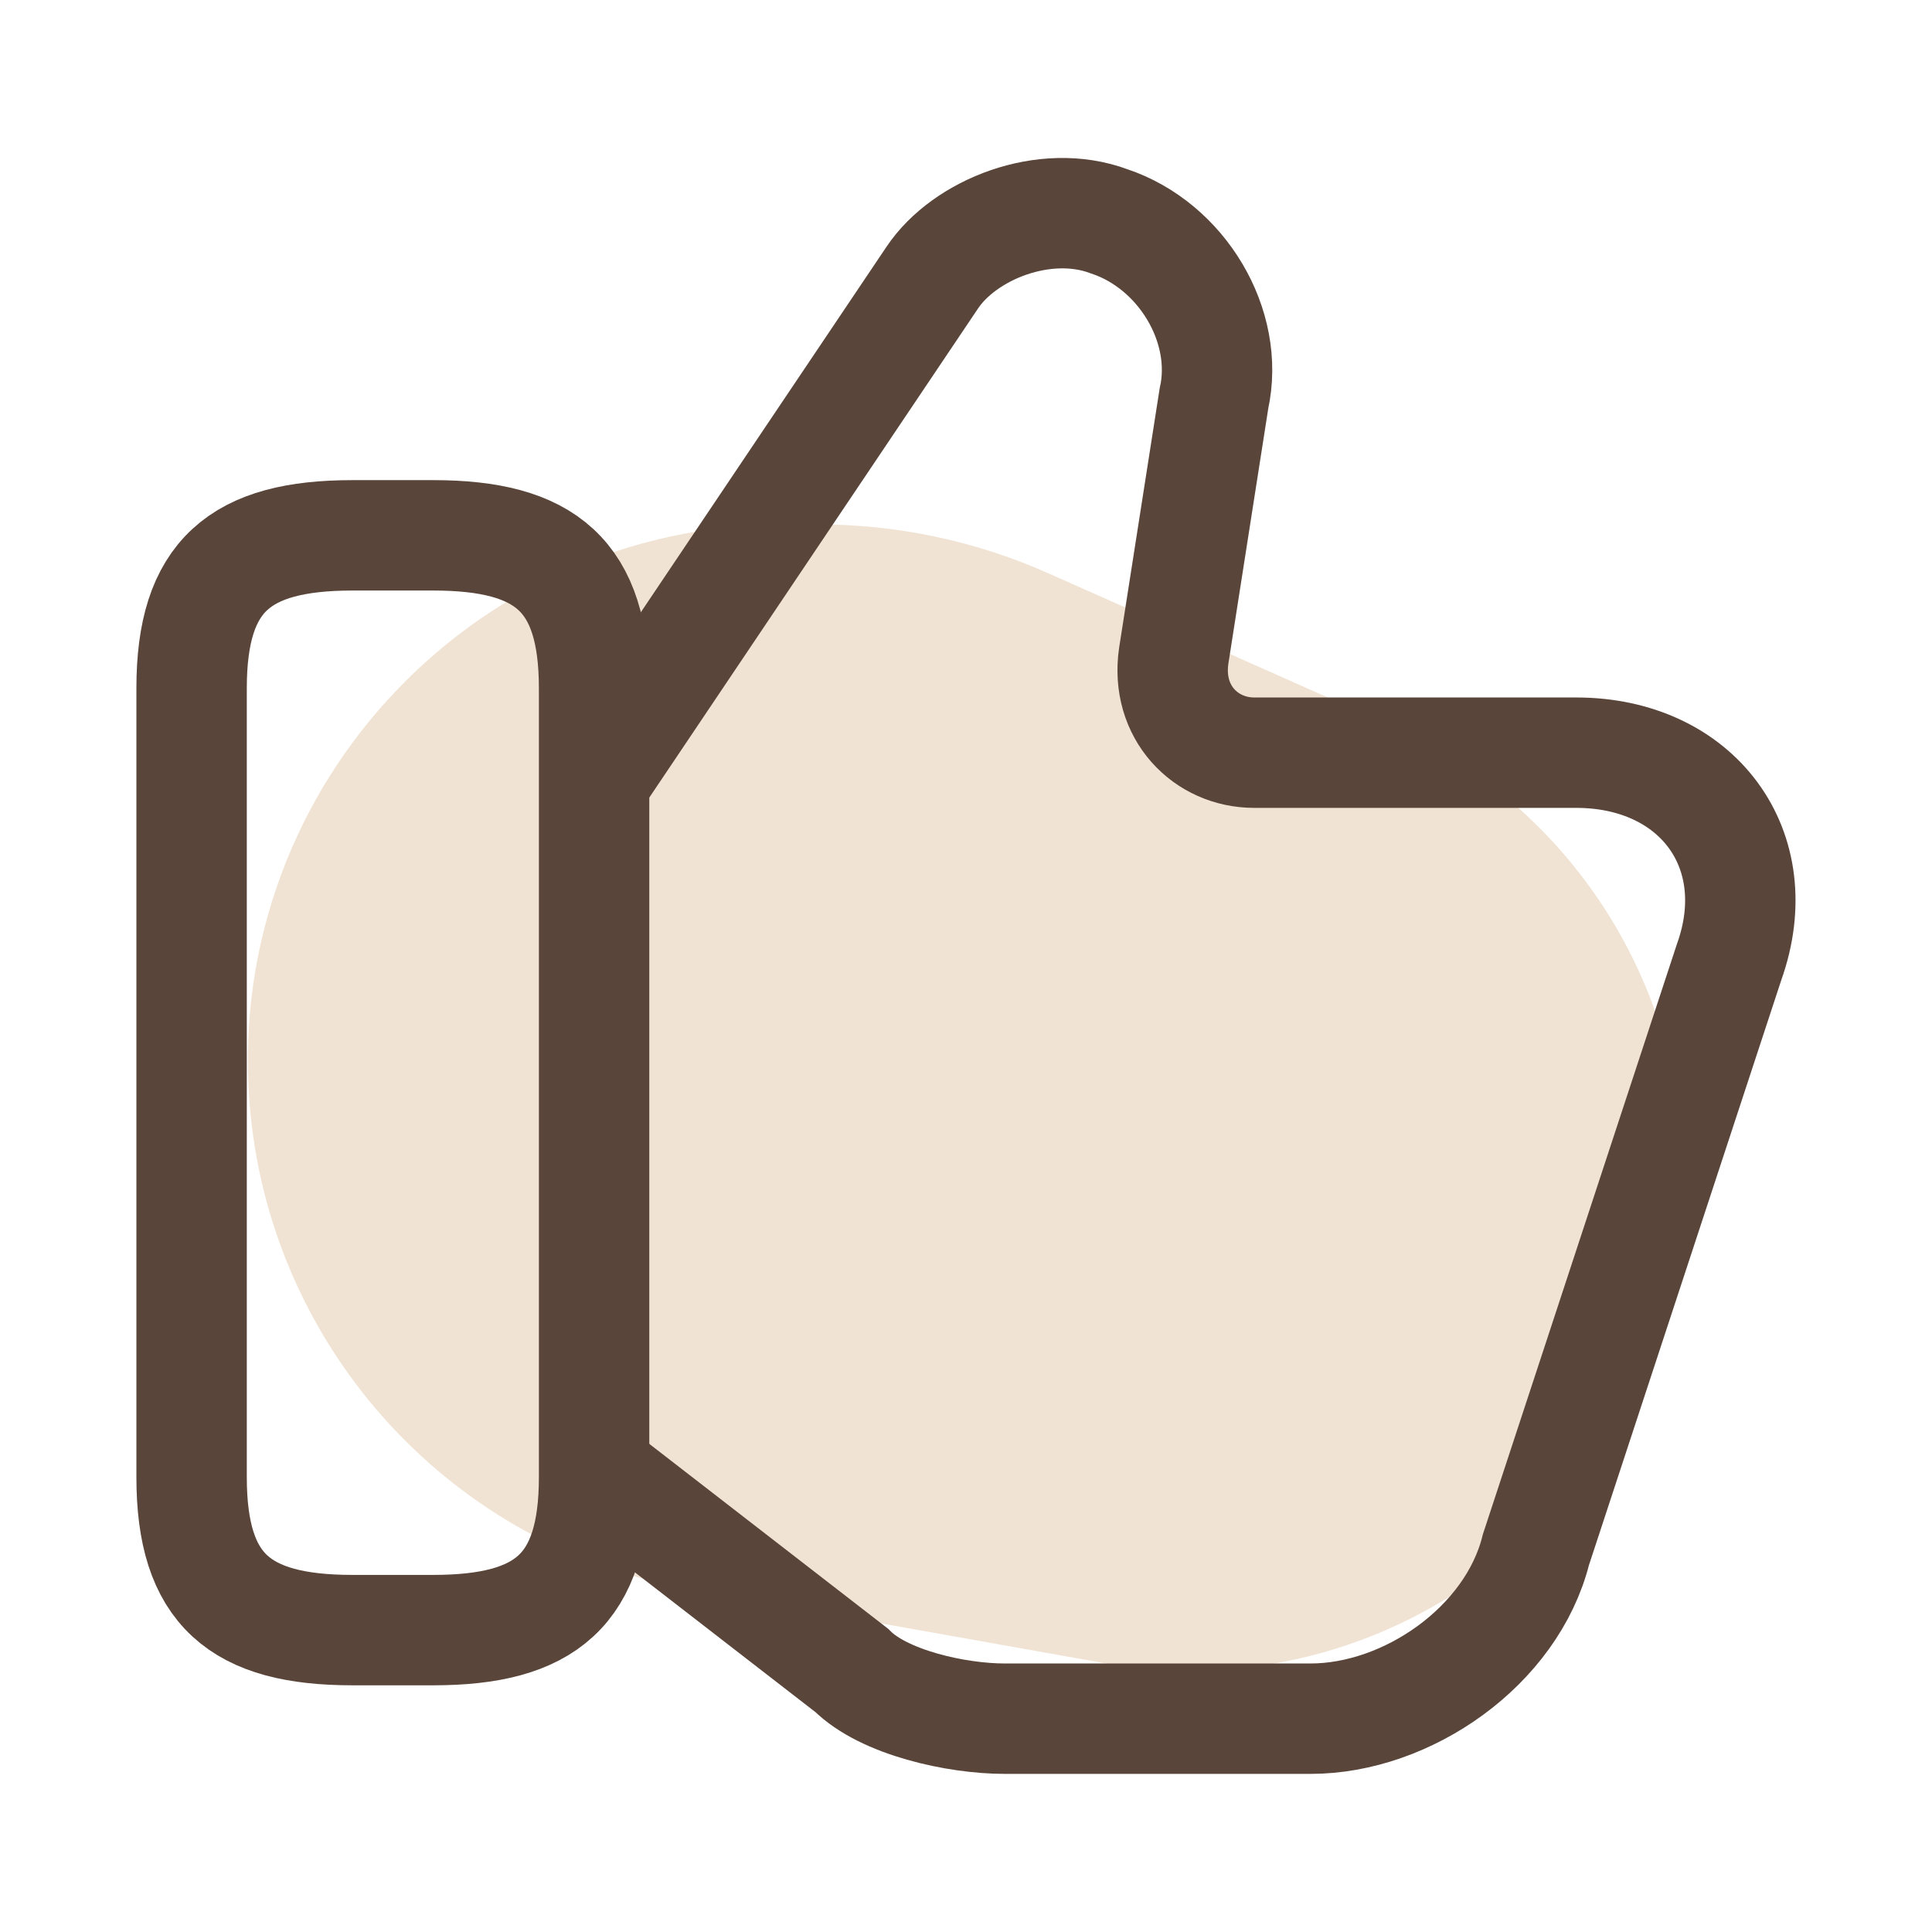 <?xml version="1.0" encoding="UTF-8"?>
<svg xmlns="http://www.w3.org/2000/svg" width="70" height="70" viewBox="0 0 70 70" fill="none">
  <g filter="url(#filter0_f_2006_5614)">
    <path d="M9.073 40.326C7.962 28.897 16.944 19 28.426 19H29.64C32.515 19 35.357 19.603 37.984 20.771L50.371 26.276C56.835 29.149 61 35.558 61 42.631C61 53.772 50.931 62.205 39.962 60.251L25.015 57.587C16.432 56.057 9.917 49.002 9.073 40.326Z" fill="#F0E3D3"></path>
  </g>
  <path d="M21.817 53.521L30.859 60.521C32.025 61.688 34.65 62.271 36.4 62.271H47.484C50.984 62.271 54.775 59.646 55.65 56.146L62.65 34.854C64.109 30.771 61.484 27.271 57.109 27.271H45.442C43.692 27.271 42.234 25.813 42.525 23.771L43.984 14.438C44.567 11.813 42.817 8.896 40.192 8.021C37.859 7.146 34.942 8.313 33.775 10.063L21.817 27.854" stroke="#59453A" stroke-width="4" stroke-miterlimit="10"></path>
  <path d="M6.942 53.521V24.937C6.942 20.854 8.692 19.396 12.775 19.396H15.692C19.775 19.396 21.525 20.854 21.525 24.937V53.521C21.525 57.604 19.775 59.062 15.692 59.062H12.775C8.692 59.062 6.942 57.604 6.942 53.521Z" stroke="#59453A" stroke-width="4" stroke-linecap="round" stroke-linejoin="round"></path>
  <defs>
    <filter id="filter0_f_2006_5614" x="7.18" y="17.2" width="55.62" height="45.133" color-interpolation-filters="sRGB">
      <feFlood flood-opacity="0" result="BackgroundImageFix"></feFlood>
      <feBlend mode="normal" in="SourceGraphic" in2="BackgroundImageFix" result="shape"></feBlend>
      <feGaussianBlur stdDeviation="0.9" result="effect1_foregroundBlur_2006_5614"></feGaussianBlur>
    </filter>
  </defs>
</svg>
